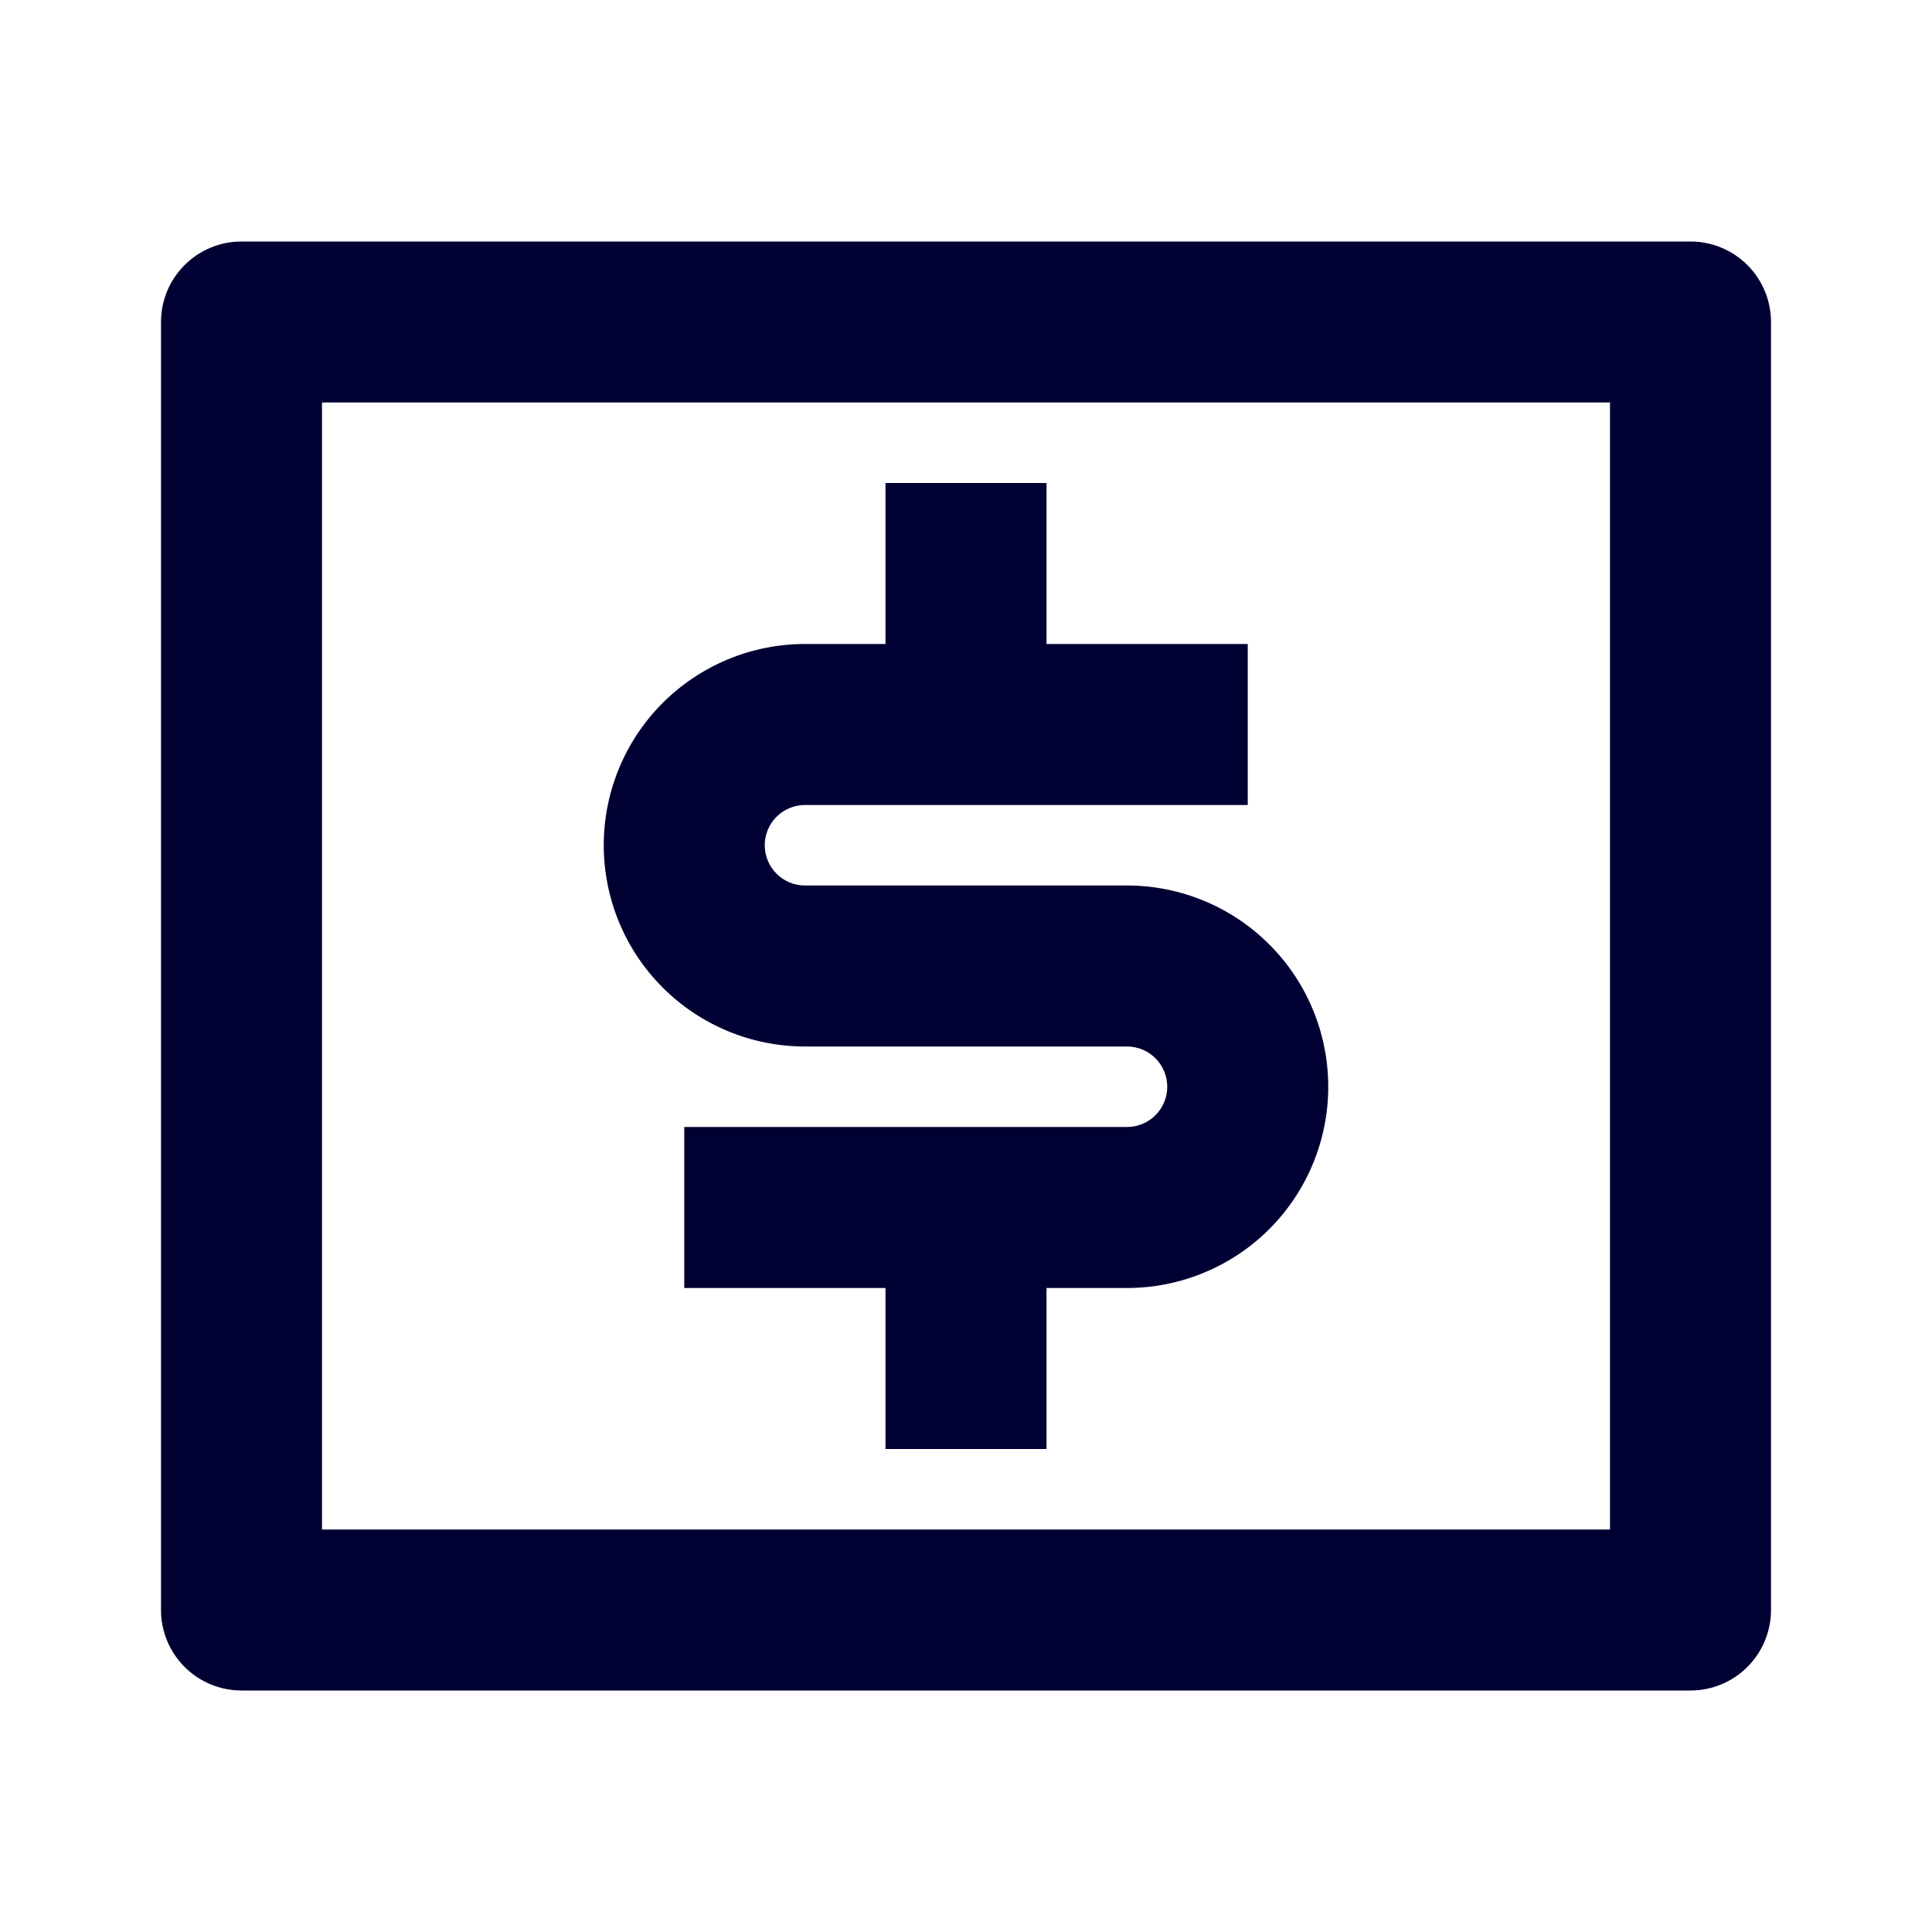 <svg width="106" height="106" viewBox="0 0 106 106" fill="none" xmlns="http://www.w3.org/2000/svg">
    <path d="M13.25 13.25H92.75C93.921 13.25 95.045 13.715 95.873 14.544C96.701 15.372 97.167 16.495 97.167 17.667V88.333C97.167 89.505 96.701 90.628 95.873 91.456C95.045 92.285 93.921 92.75 92.75 92.75H13.25C12.079 92.75 10.955 92.285 10.127 91.456C9.299 90.628 8.833 89.505 8.833 88.333V17.667C8.833 16.495 9.299 15.372 10.127 14.544C10.955 13.715 12.079 13.25 13.25 13.25ZM17.667 22.083V83.917H88.333V22.083H17.667ZM37.542 61.833H61.833C62.419 61.833 62.981 61.601 63.395 61.187C63.809 60.772 64.042 60.211 64.042 59.625C64.042 59.039 63.809 58.478 63.395 58.063C62.981 57.649 62.419 57.417 61.833 57.417H44.167C41.238 57.417 38.43 56.253 36.359 54.183C34.288 52.112 33.125 49.303 33.125 46.375C33.125 43.447 34.288 40.638 36.359 38.567C38.43 36.497 41.238 35.333 44.167 35.333H48.583V26.5H57.417V35.333H68.458V44.167H44.167C43.581 44.167 43.019 44.399 42.605 44.813C42.191 45.228 41.958 45.789 41.958 46.375C41.958 46.961 42.191 47.522 42.605 47.937C43.019 48.351 43.581 48.583 44.167 48.583H61.833C64.762 48.583 67.57 49.747 69.641 51.817C71.712 53.888 72.875 56.697 72.875 59.625C72.875 62.553 71.712 65.362 69.641 67.433C67.57 69.503 64.762 70.667 61.833 70.667H57.417V79.5H48.583V70.667H37.542V61.833Z" fill="#000033"/>
    </svg>
    